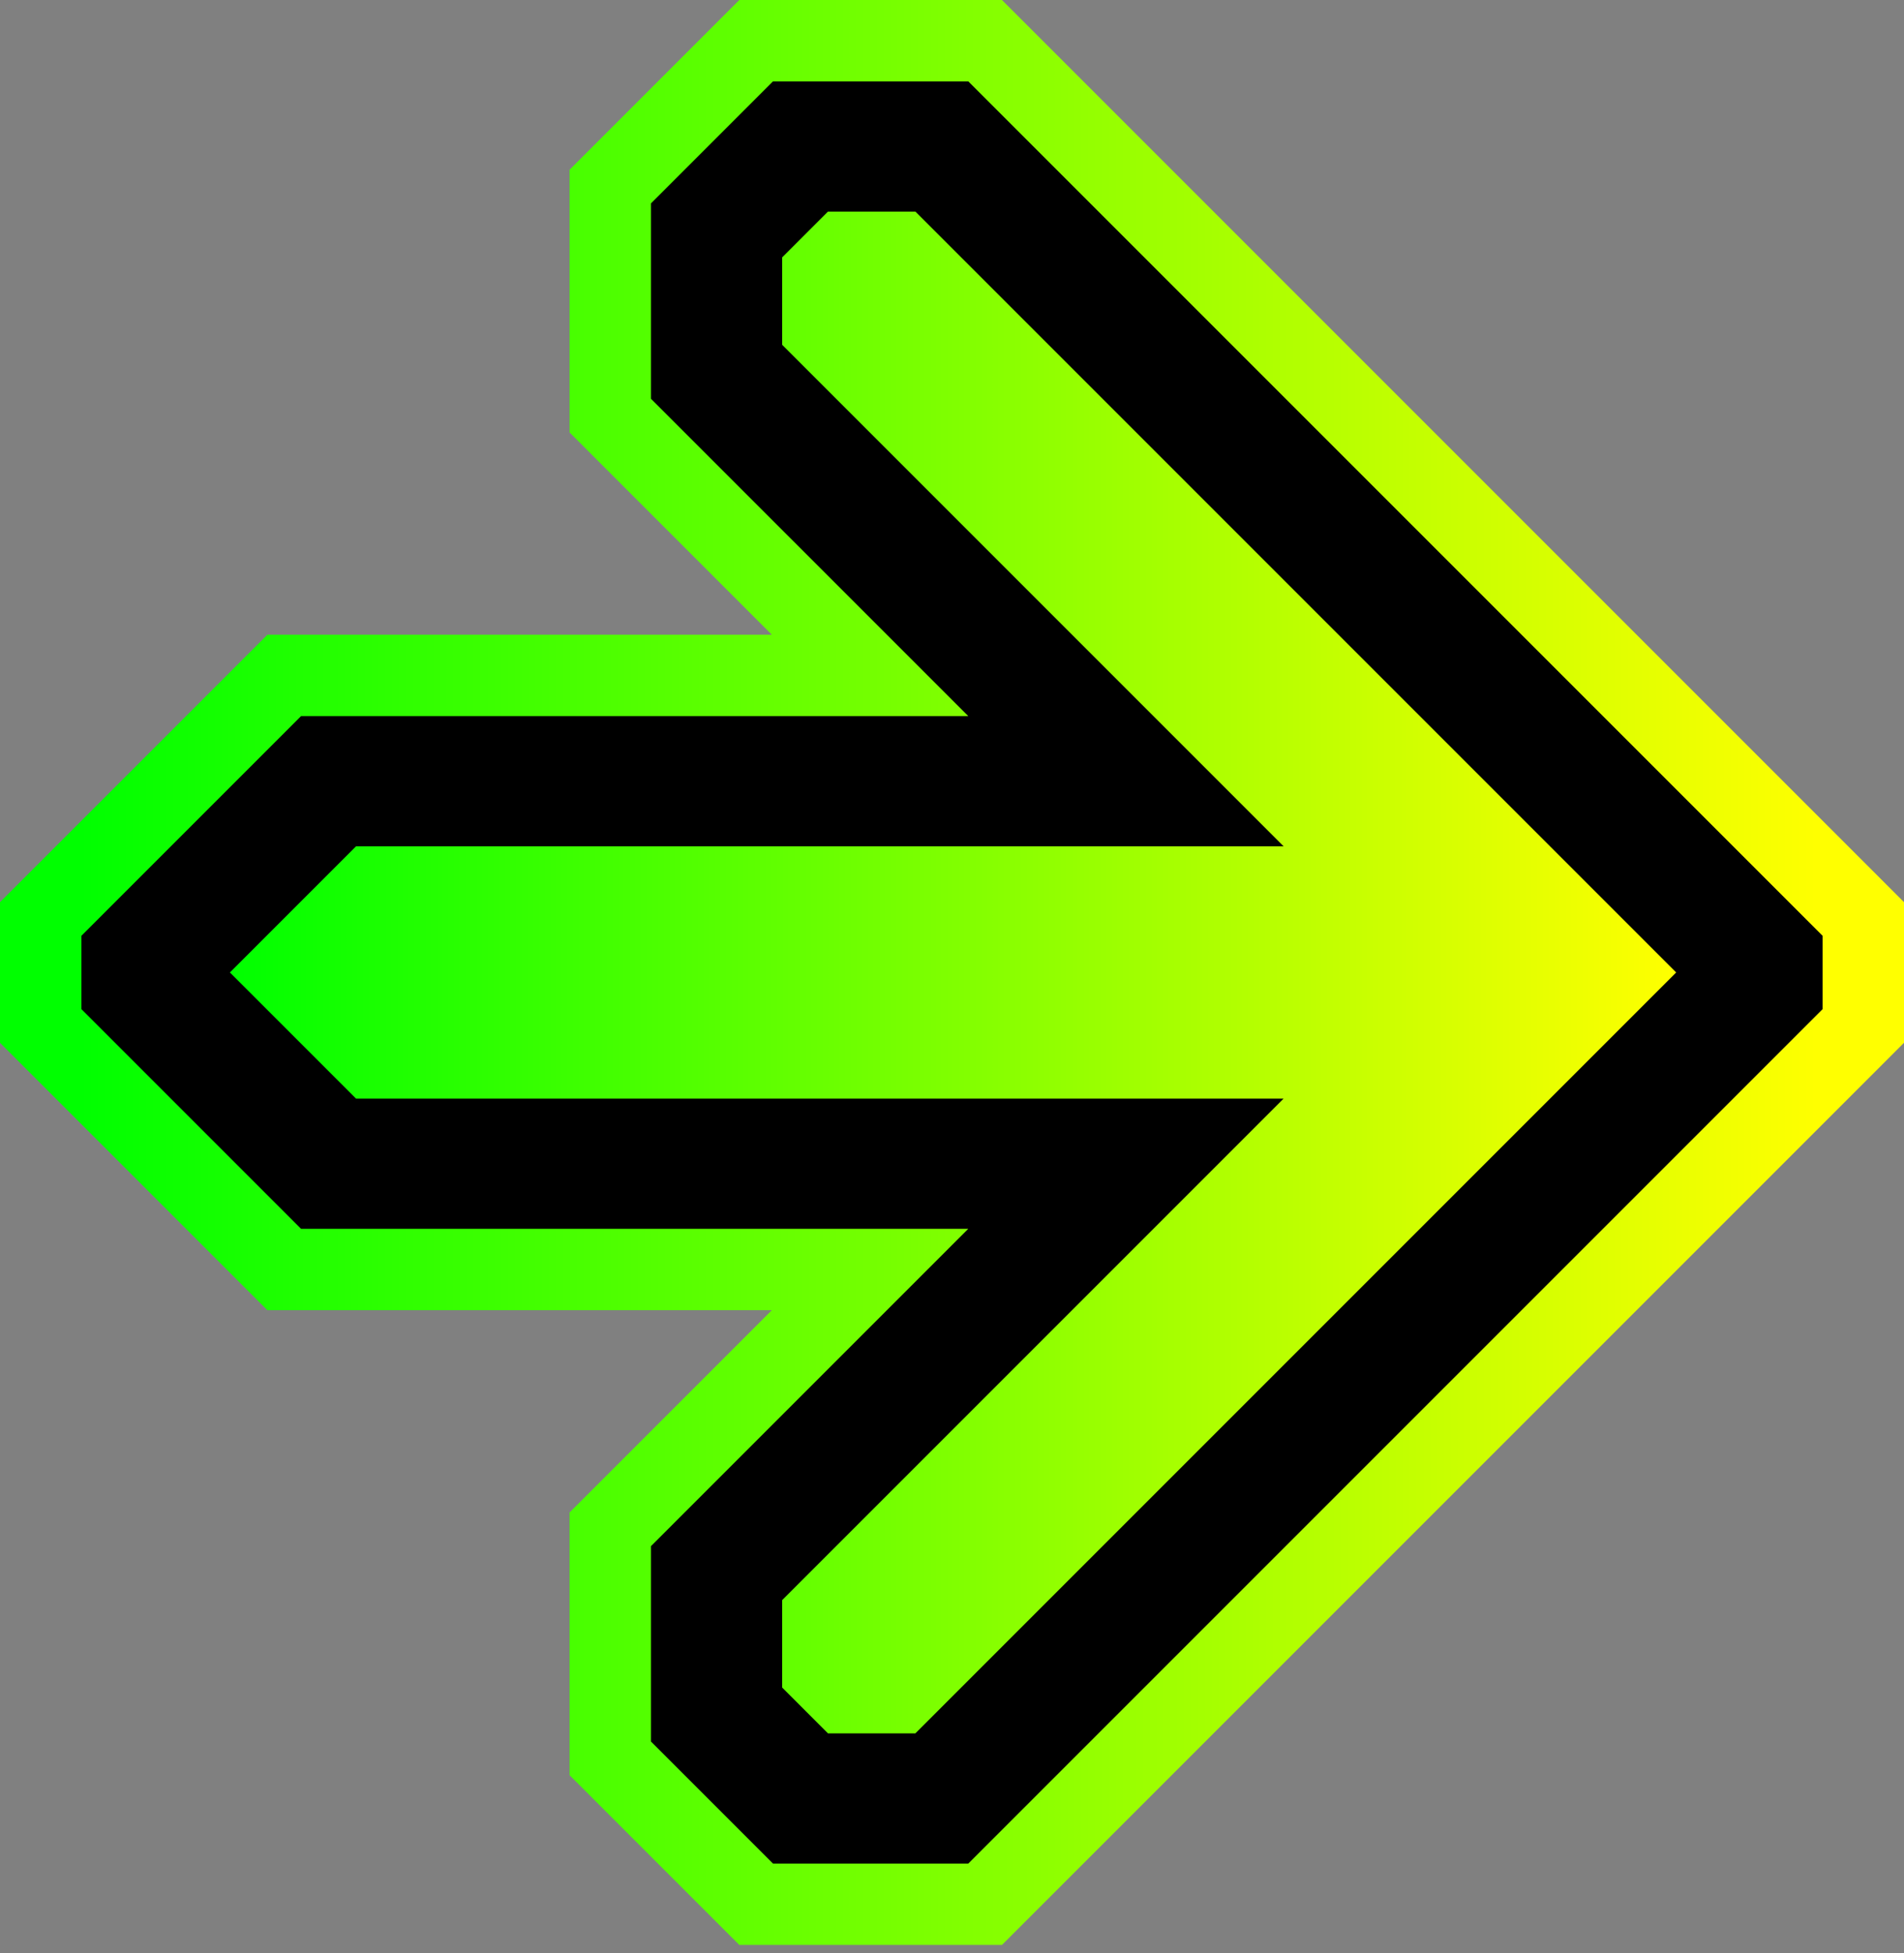 <svg width="117" height="120" viewBox="0 0 117 120" fill="none" xmlns="http://www.w3.org/2000/svg">
<rect x="0" y="0" width="117" height="120" fill="#808080" stroke="none"/>
<path d="M38.232 10.732L37.5 11.464L37.5 12.5L37.5 24.5L37.5 25.535L38.232 26.268L53.465 41.5L18.5 41.5L17.465 41.5L16.732 42.232L3.232 55.732L2.5 56.464L2.5 57.5L2.5 62L2.5 63.035L3.232 63.768L16.732 77.268L17.464 78L18.5 78L53.464 78L38.232 93.232L37.5 93.964L37.5 95L37.5 107L37.5 108.036L38.232 108.768L45.732 116.268L46.464 117L47.5 117L59.5 117L60.535 117L61.268 116.268L113.768 63.768L114.5 63.035L114.5 62L114.5 57.5L114.5 56.465L113.768 55.732L61.268 3.232L60.535 2.5L59.5 2.5L47.5 2.5L46.465 2.5L45.732 3.232L38.232 10.732Z" fill="black" stroke="url(#paint0_linear_285_1182)" stroke-width="5"/>
<path fill-rule="evenodd" clip-rule="evenodd" d="M21.877 67.5L78.877 67.5L48.064 98.314L48.064 103.686L50.877 106.5L56.25 106.5L103 59.75L56.25 13L50.877 13L48.064 15.814L48.064 21.186L78.877 52L21.877 52L14.127 59.75L21.877 67.5Z" fill="url(#paint1_linear_285_1182)"/>
<defs>
<linearGradient id="paint0_linear_285_1182" x1="112" y1="59.75" x2="5" y2="59.75" gradientUnits="userSpaceOnUse">
<stop stop-color="#FFFF00"/>
<stop offset="1" stop-color="#00FF00"/>
</linearGradient>
<linearGradient id="paint1_linear_285_1182" x1="103" y1="59.75" x2="14.127" y2="59.75" gradientUnits="userSpaceOnUse">
<stop stop-color="#FFFF00"/>
<stop offset="1" stop-color="#00FF00"/>
</linearGradient>
</defs>
</svg>

